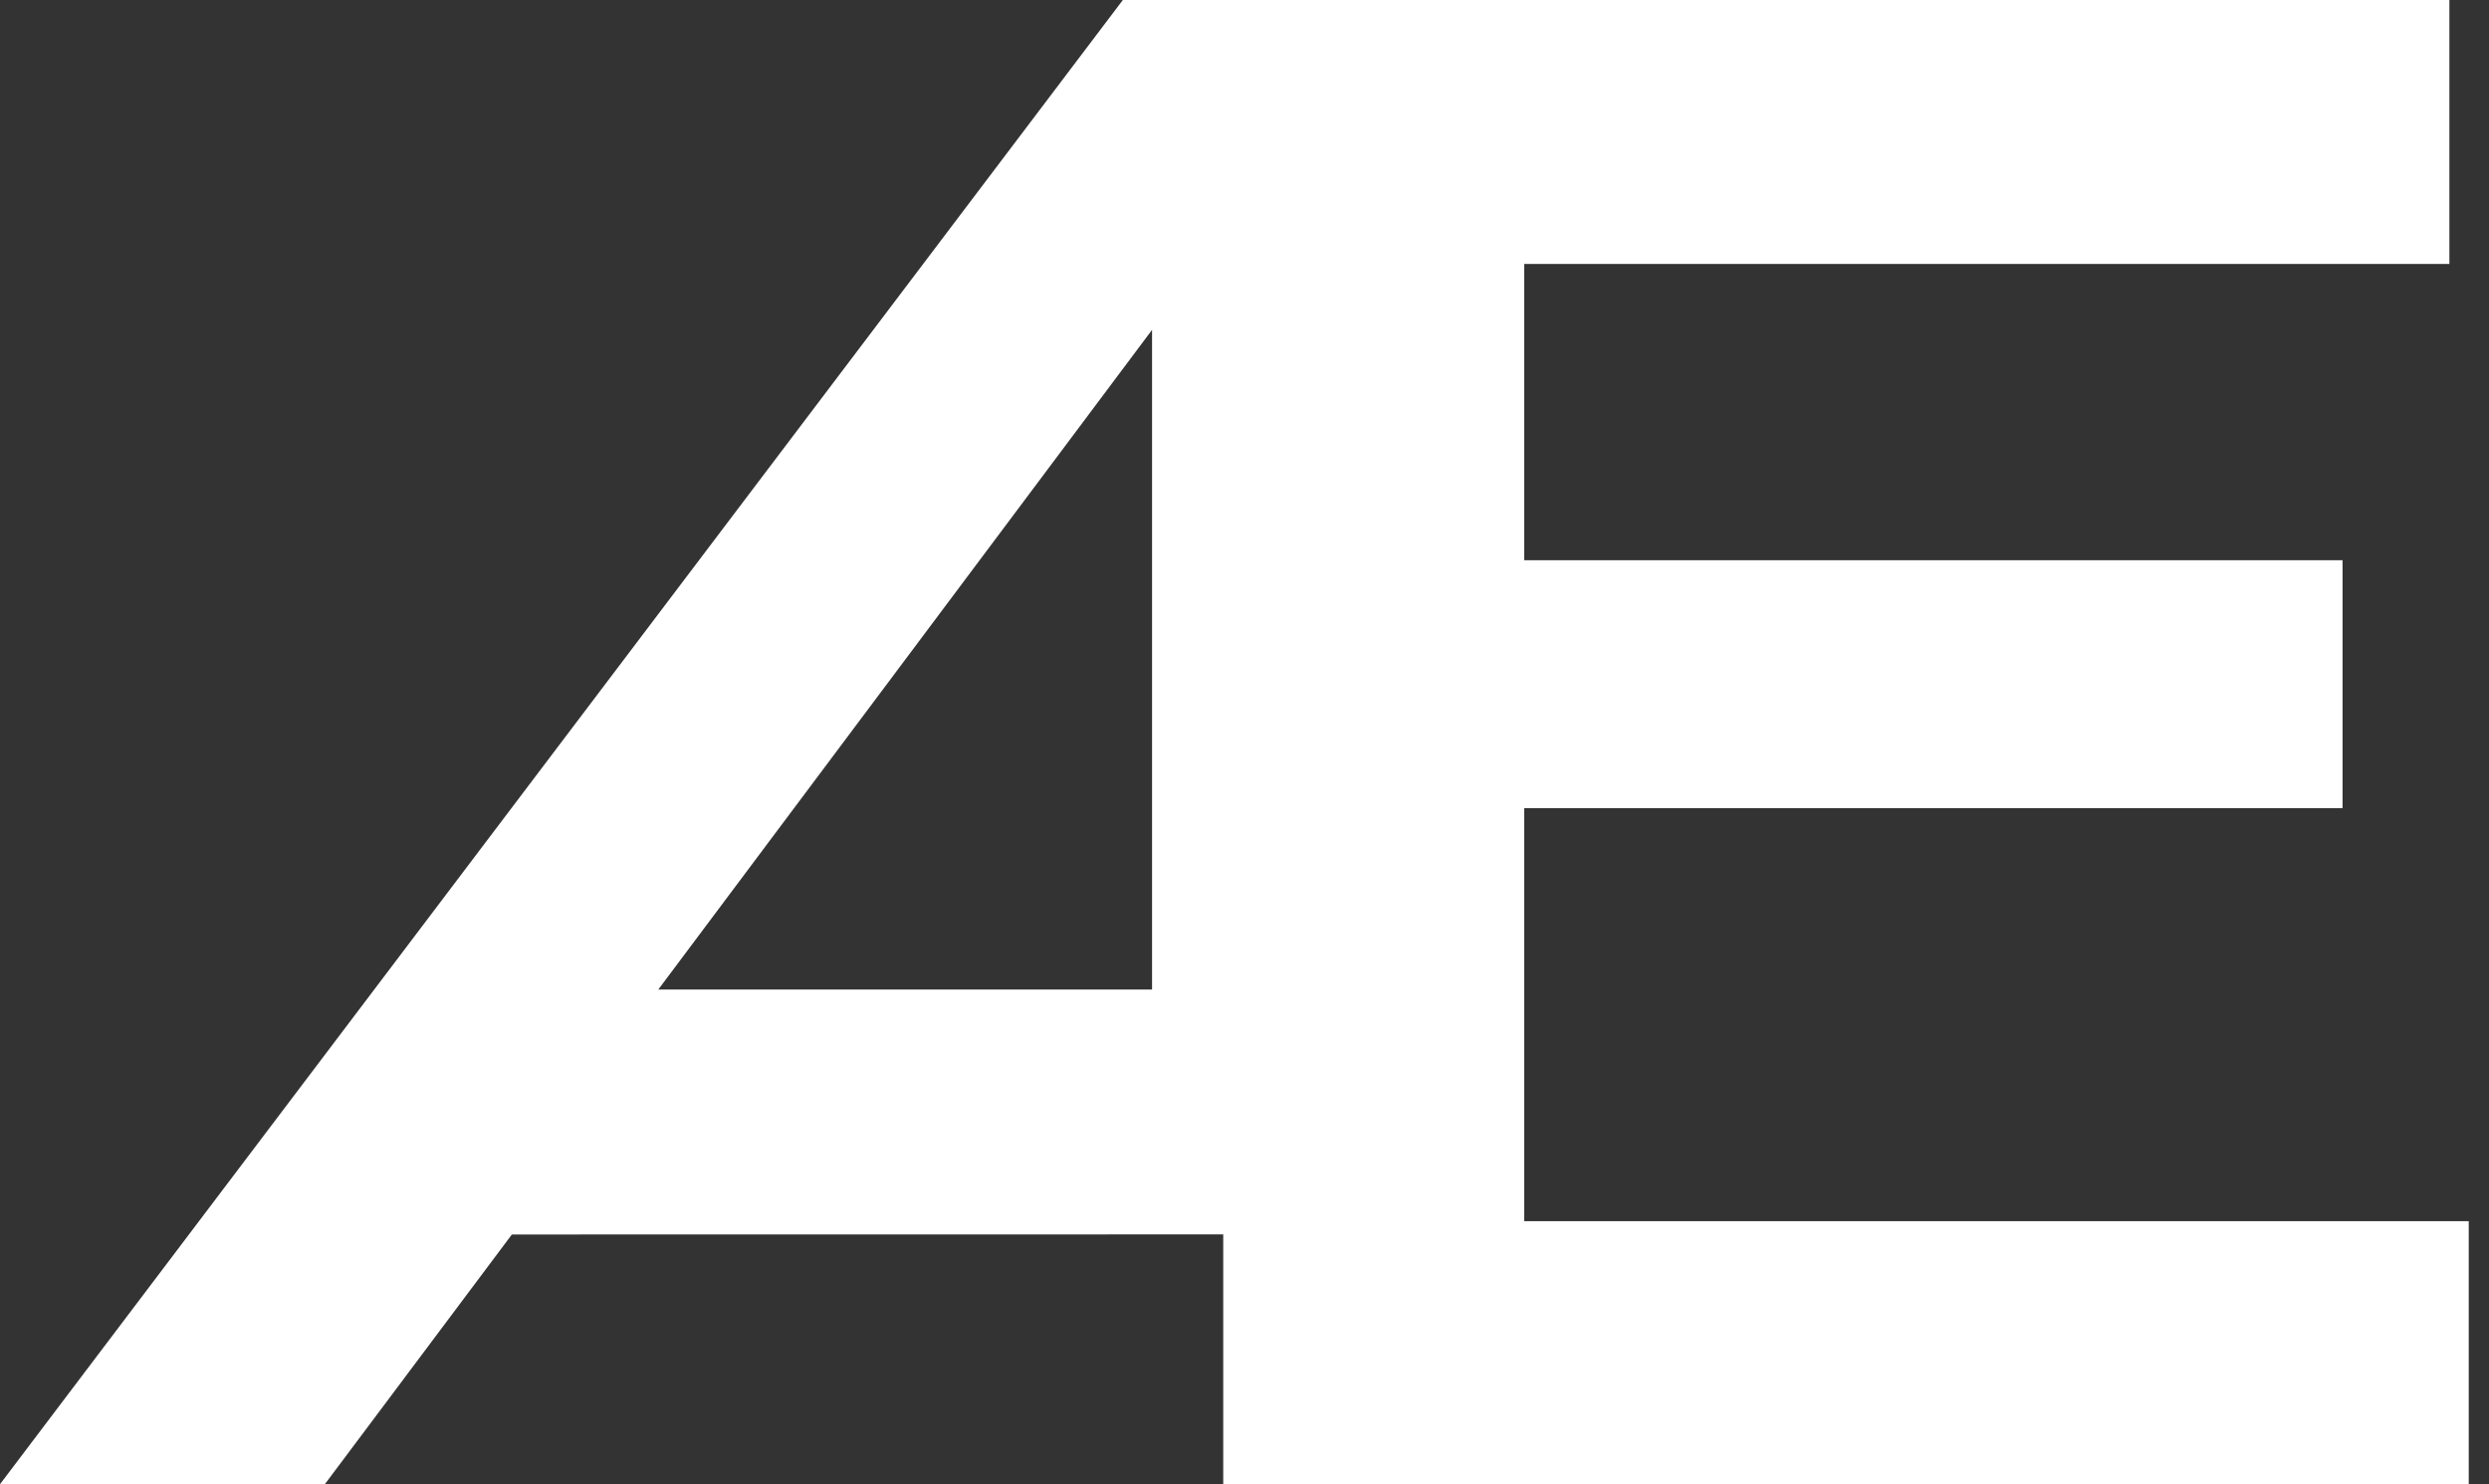 <svg xmlns="http://www.w3.org/2000/svg" fill="none" viewBox="0 0 57 34" height="34" width="57">
<rect x="0" y="0" width="57" height="34" fill="#333333" stroke="none"/>
<path fill="white" d="M34.905 6.047V12.834H53.646V18.512H34.905V27.974H56.536V34H28.013L28.013 28.277L11.722 28.279L7.439 34H0L25.714 0H56.093V6.047H34.905ZM26.383 7.556L15.076 22.667H26.383V7.556Z" clip-rule="evenodd" fill-rule="evenodd"></path>
</svg>
